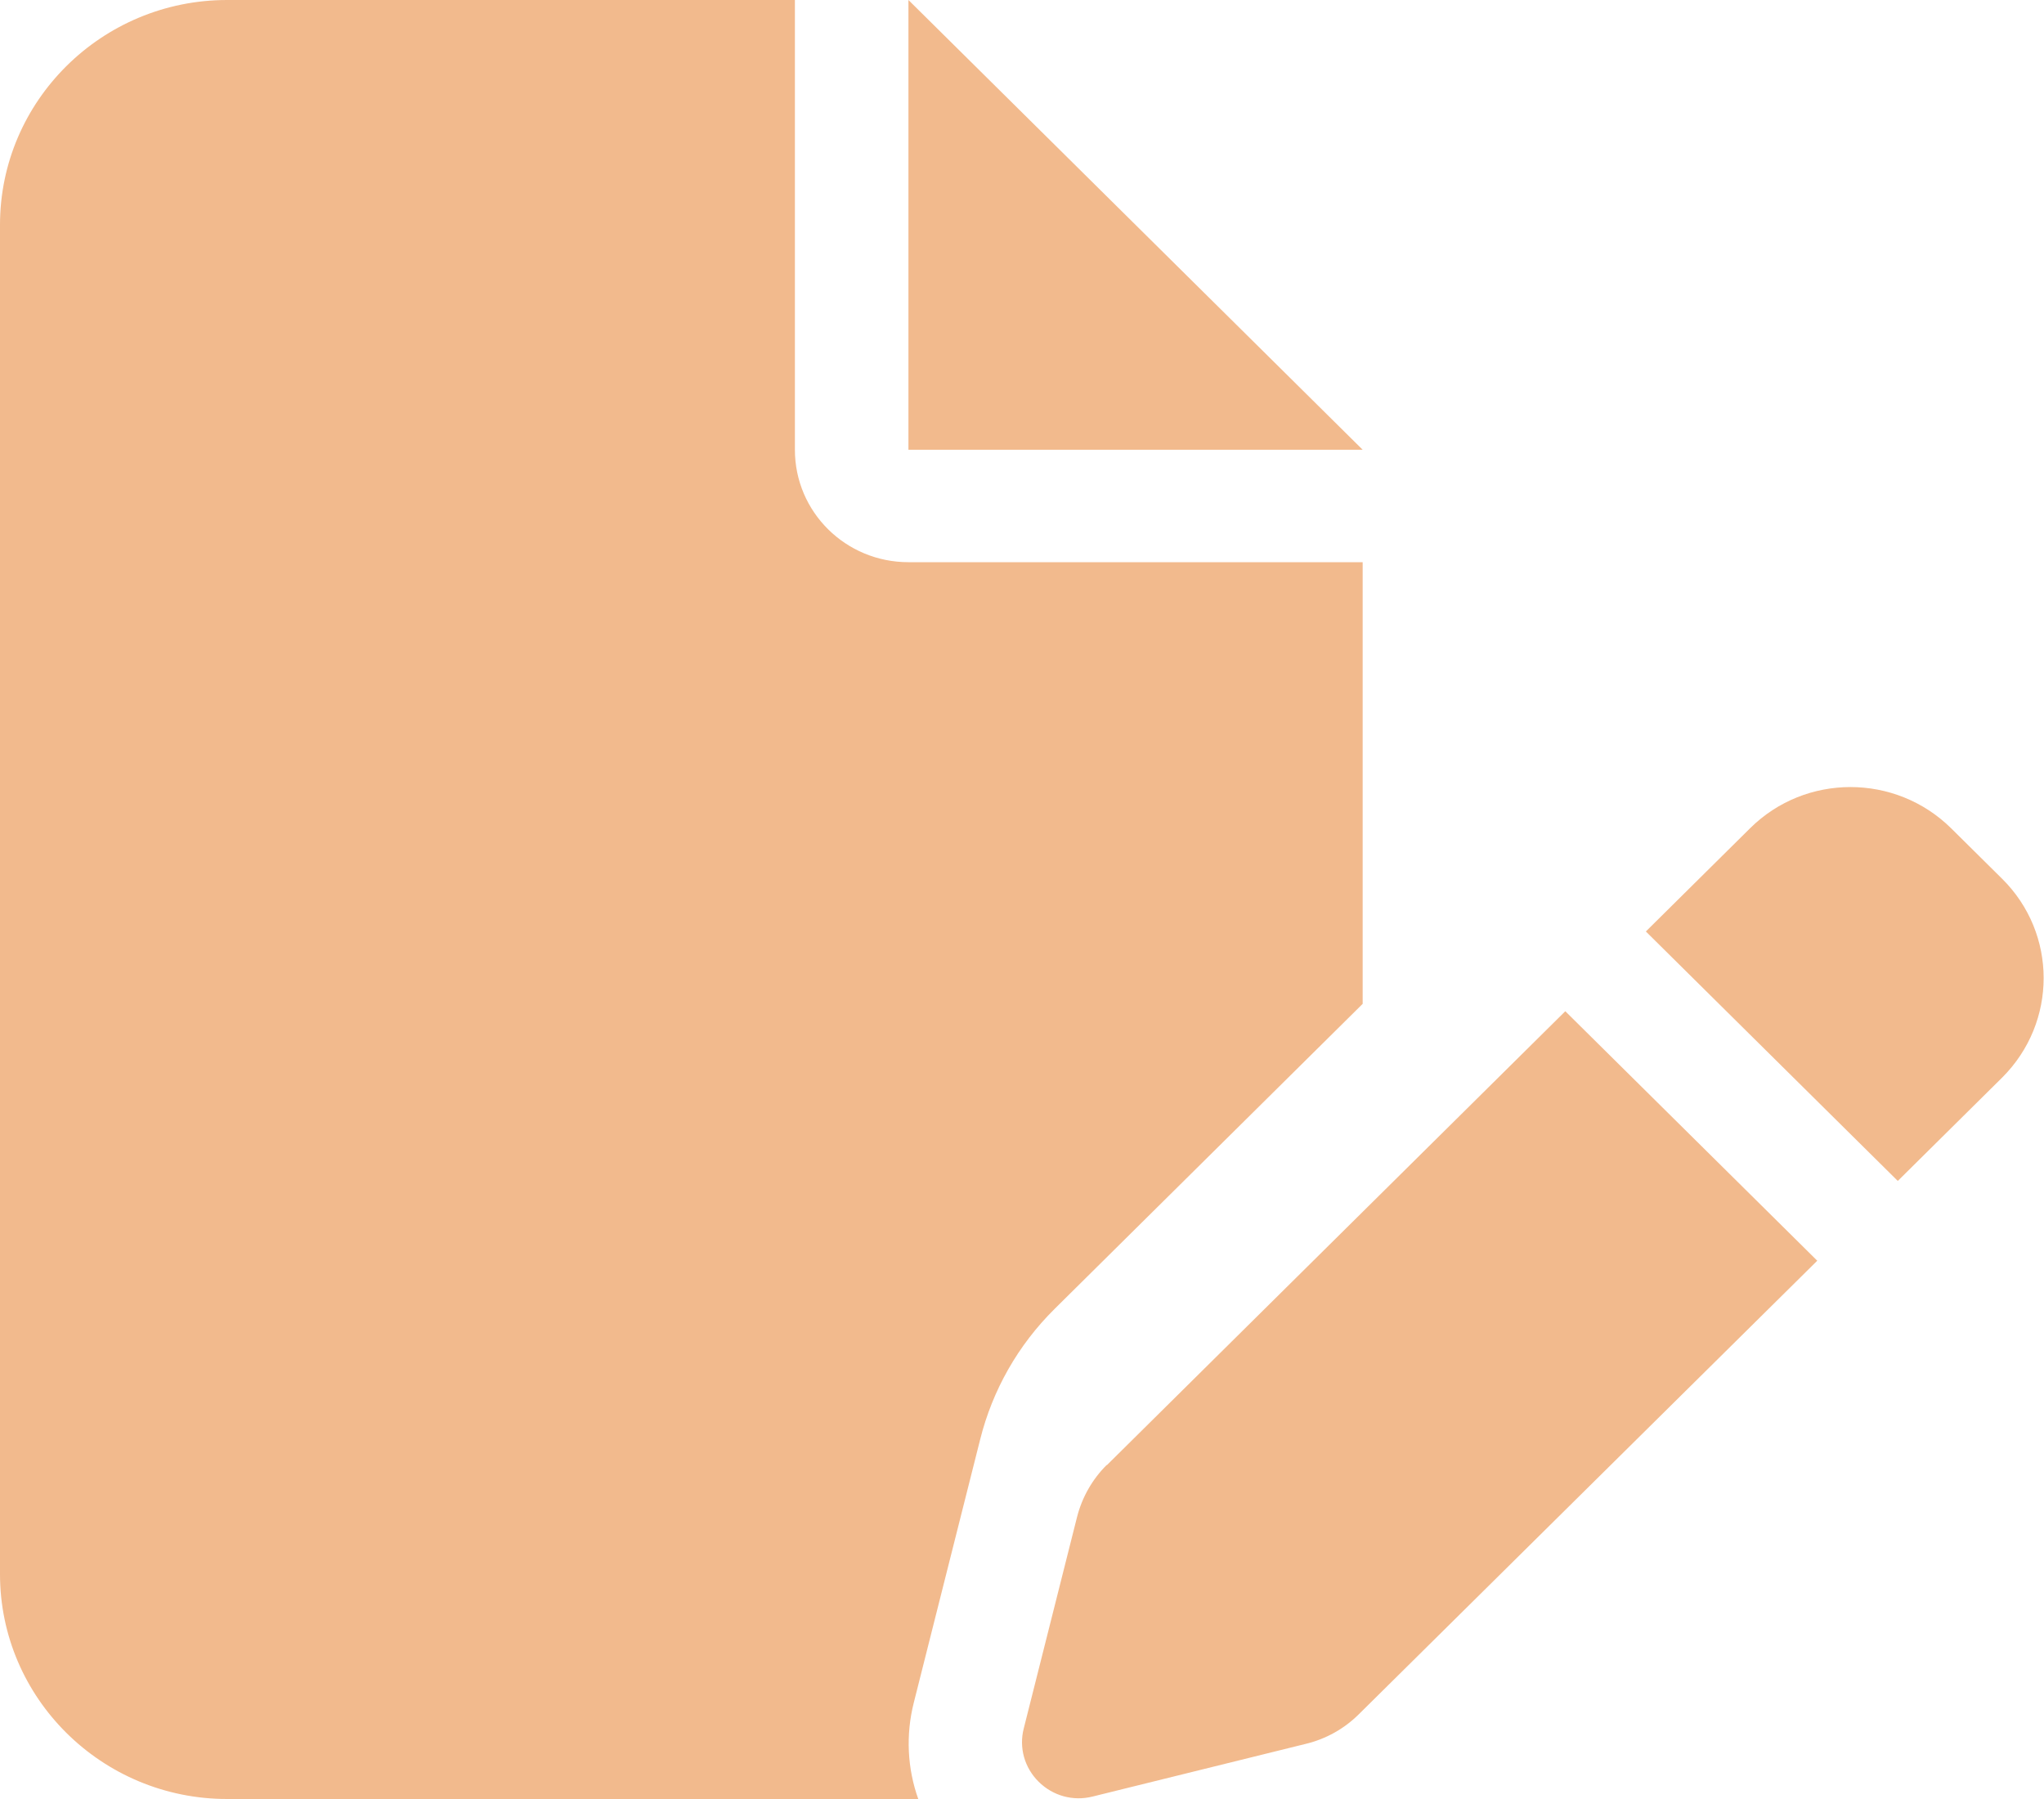 <svg width="75" height="66" viewBox="0 0 75 66" fill="none" xmlns="http://www.w3.org/2000/svg">
<g clip-path="url(#clip0_1098_1455)">
<path d="M0 8.25C0 3.7 3.737 0 8.333 0H29.167V16.5C29.167 18.782 31.029 20.625 33.333 20.625H50V36.828L38.698 48.018C37.357 49.345 36.419 50.995 35.964 52.813L33.529 62.468C33.229 63.654 33.294 64.891 33.698 66.013L8.333 66C3.737 66 0 62.3 0 57.75V8.25ZM50 16.5H33.333V0L50 16.5ZM71.588 30.383L73.463 32.239C75.495 34.25 75.495 37.512 73.463 39.535L69.635 43.325L60.391 34.173L64.219 30.383C66.25 28.372 69.544 28.372 71.588 30.383ZM40.612 53.754L57.435 37.099L66.68 46.252L49.857 62.893C49.323 63.422 48.659 63.796 47.917 63.976L40.091 65.91C39.375 66.09 38.633 65.884 38.112 65.368C37.591 64.853 37.383 64.118 37.565 63.409L39.518 55.662C39.7 54.94 40.078 54.27 40.612 53.741V53.754Z" fill="#F2BA8D"/>
</g>
<defs>
<clipPath id="clip0_1098_1455">
<rect width="75" height="66" fill="white"/>
</clipPath>
</defs>
</svg>
